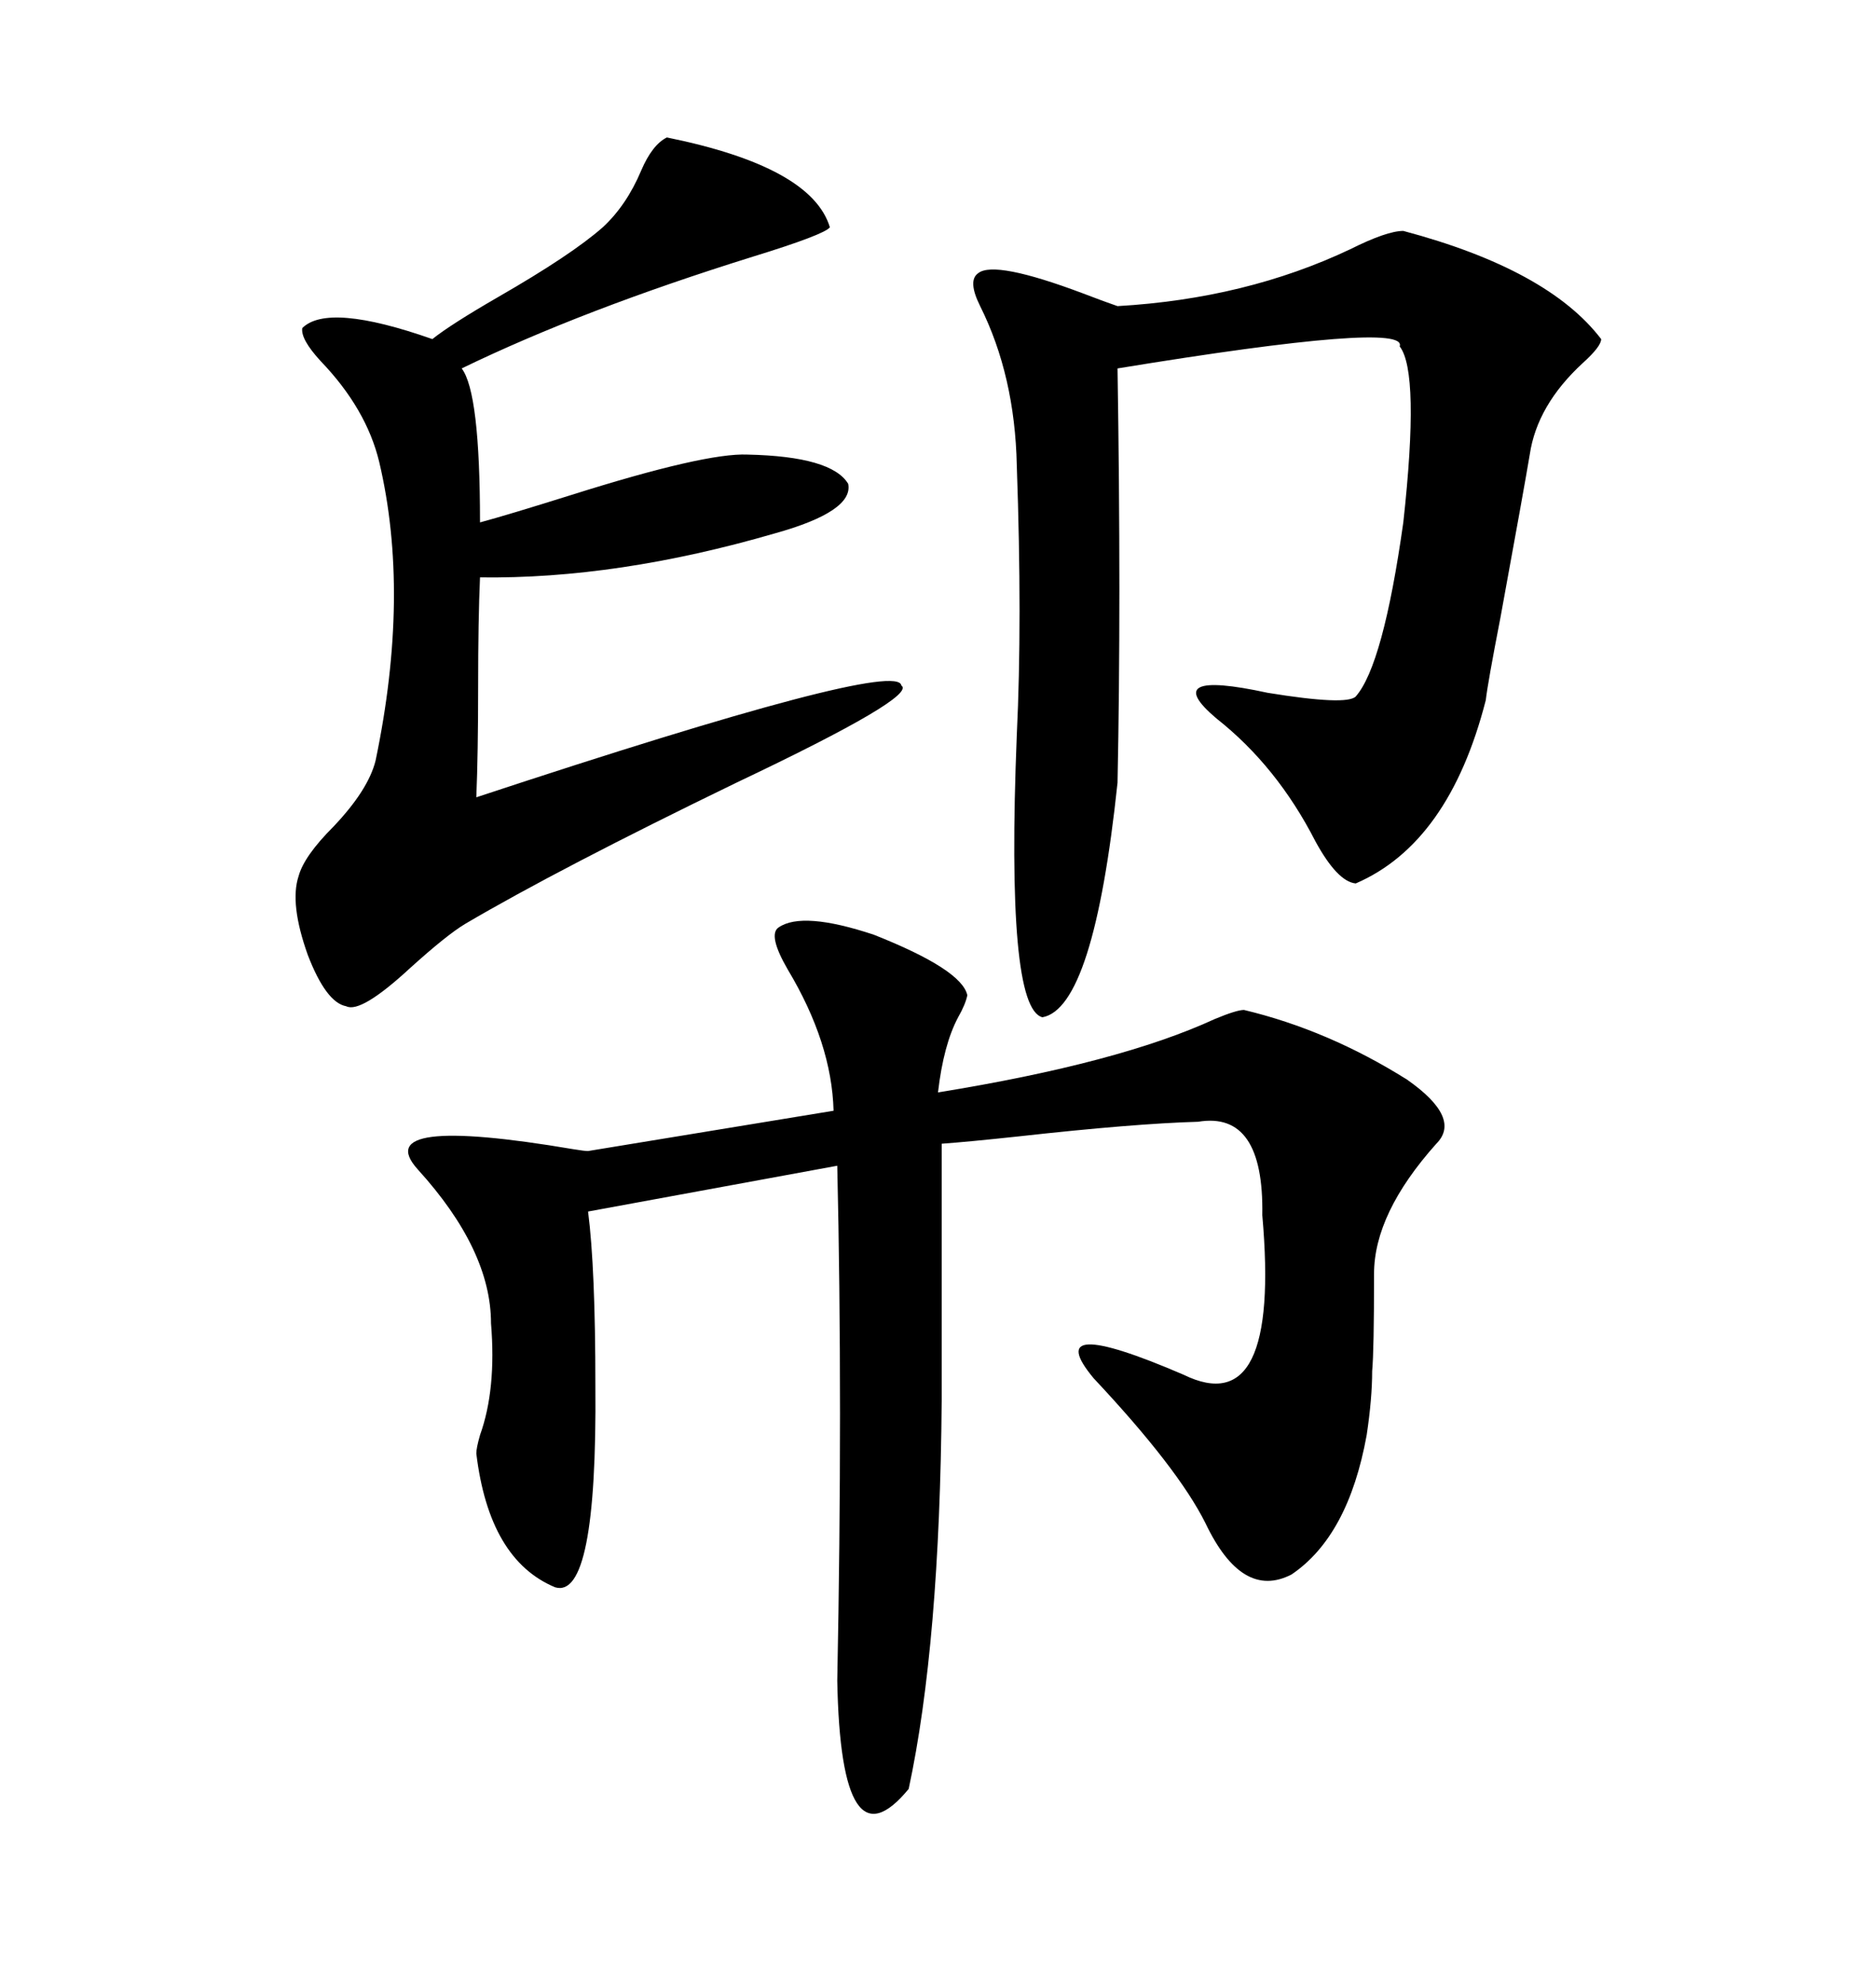 <svg xmlns="http://www.w3.org/2000/svg" xmlns:xlink="http://www.w3.org/1999/xlink" width="300" height="317.285"><path d="M124.51 148.24L124.51 148.24Q128.32 145.61 139.75 149.41L139.75 149.41Q153.81 154.98 154.69 159.08L154.69 159.08Q154.39 160.55 153.22 162.60L153.22 162.60Q150.88 166.99 150 174.61L150 174.61Q179.00 169.92 194.24 162.89L194.24 162.89Q197.75 161.43 198.93 161.43L198.93 161.43Q212.40 164.65 225 172.56L225 172.56Q233.79 178.71 229.69 182.81L229.69 182.81Q219.73 193.95 219.73 203.61L219.73 203.61Q219.73 215.92 219.43 219.14L219.43 219.14Q219.43 223.54 218.55 229.39L218.55 229.39Q215.63 245.51 206.54 251.66L206.54 251.66Q198.63 255.76 192.77 243.46L192.77 243.46Q188.38 234.67 174.90 220.31L174.90 220.31Q166.11 209.77 189.26 219.73L189.26 219.73Q204.79 227.34 201.86 194.24L201.86 194.24Q202.15 177.54 191.60 179.30L191.60 179.30Q181.35 179.59 162.89 181.64L162.89 181.64Q154.69 182.52 150.59 182.81L150.59 182.81L150.59 223.83Q150.29 262.79 145.31 285.94L145.31 285.94Q134.47 299.12 133.89 268.65L133.89 268.65Q134.77 224.41 133.89 186.33L133.89 186.33L94.04 193.65Q95.21 202.73 95.21 221.48L95.21 221.48Q95.51 255.76 88.77 253.71L88.77 253.71Q78.22 249.32 76.17 232.32L76.17 232.32Q76.17 231.45 76.76 229.39L76.76 229.39Q79.39 222.07 78.52 211.52L78.52 211.52Q78.52 199.80 66.80 186.91L66.80 186.91Q58.89 178.13 91.70 183.69L91.70 183.69Q93.46 183.98 94.04 183.98L94.04 183.98L133.30 177.54Q133.01 166.70 125.98 154.98L125.98 154.98Q122.75 149.41 124.51 148.24ZM224.41 36.91L224.41 36.91Q247.56 43.07 256.05 54.20L256.05 54.20Q256.05 55.37 253.13 58.01L253.13 58.01Q245.80 64.75 244.63 72.66L244.63 72.66Q243.75 77.93 239.94 98.73L239.94 98.73Q237.89 109.28 237.60 111.91L237.60 111.91Q231.74 134.77 216.80 141.21L216.80 141.21Q213.87 140.92 210.35 134.47L210.35 134.47Q204.20 122.46 194.53 114.84L194.53 114.84Q185.16 106.93 202.73 110.74L202.73 110.74Q215.33 112.79 216.80 111.33L216.80 111.33Q221.19 106.35 224.41 83.50L224.41 83.50Q227.05 59.47 223.83 55.37L223.83 55.37Q225.29 51.27 178.71 58.89L178.71 58.89Q179.30 96.39 178.71 125.10L178.71 125.10Q174.90 161.13 166.70 162.60L166.70 162.60Q160.84 161.13 162.60 117.48L162.60 117.48Q163.48 99.32 162.60 74.41L162.60 74.41Q162.30 60.06 156.74 48.93L156.74 48.93Q154.69 44.82 156.45 43.65L156.45 43.65Q159.08 41.60 173.14 46.88L173.14 46.88Q176.95 48.34 178.71 48.93L178.71 48.93Q199.22 47.75 215.92 39.84L215.92 39.84Q221.78 36.91 224.41 36.91ZM106.64 21.97L106.64 21.97Q129.79 26.66 132.71 36.33L132.71 36.33Q131.84 37.50 120.41 41.02L120.41 41.02Q93.16 49.51 73.83 58.89L73.83 58.89Q76.76 62.70 76.76 83.50L76.76 83.50Q81.15 82.32 91.41 79.10L91.41 79.10Q112.79 72.36 119.53 72.66L119.53 72.66Q133.01 72.95 135.64 77.34L135.64 77.34Q136.52 81.74 123.93 85.25L123.93 85.25Q98.73 92.58 76.76 92.29L76.76 92.29Q76.46 99.02 76.46 109.86L76.46 109.86Q76.46 120.41 76.17 127.44L76.17 127.44Q143.55 105.18 144.14 109.57L144.14 109.57Q146.78 111.33 117.77 125.10L117.77 125.10Q89.36 138.87 74.41 147.66L74.41 147.66Q71.48 149.41 65.63 154.69L65.63 154.69Q57.71 162.01 55.37 160.84L55.37 160.84Q52.15 160.25 49.22 152.64L49.22 152.64Q46.29 144.43 47.75 140.04L47.75 140.04Q48.63 136.82 53.32 132.13L53.32 132.13Q58.89 126.27 60.06 121.58L60.06 121.58Q65.63 94.92 60.64 73.83L60.64 73.83Q58.59 65.33 51.27 57.71L51.27 57.71Q48.05 54.20 48.34 52.44L48.34 52.44Q52.44 48.34 69.14 54.20L69.14 54.20Q72.07 51.86 79.69 47.46L79.69 47.46Q91.41 40.72 96.39 36.33L96.39 36.33Q100.20 32.81 102.54 27.25L102.54 27.25Q104.30 23.14 106.64 21.97Z"/></svg>